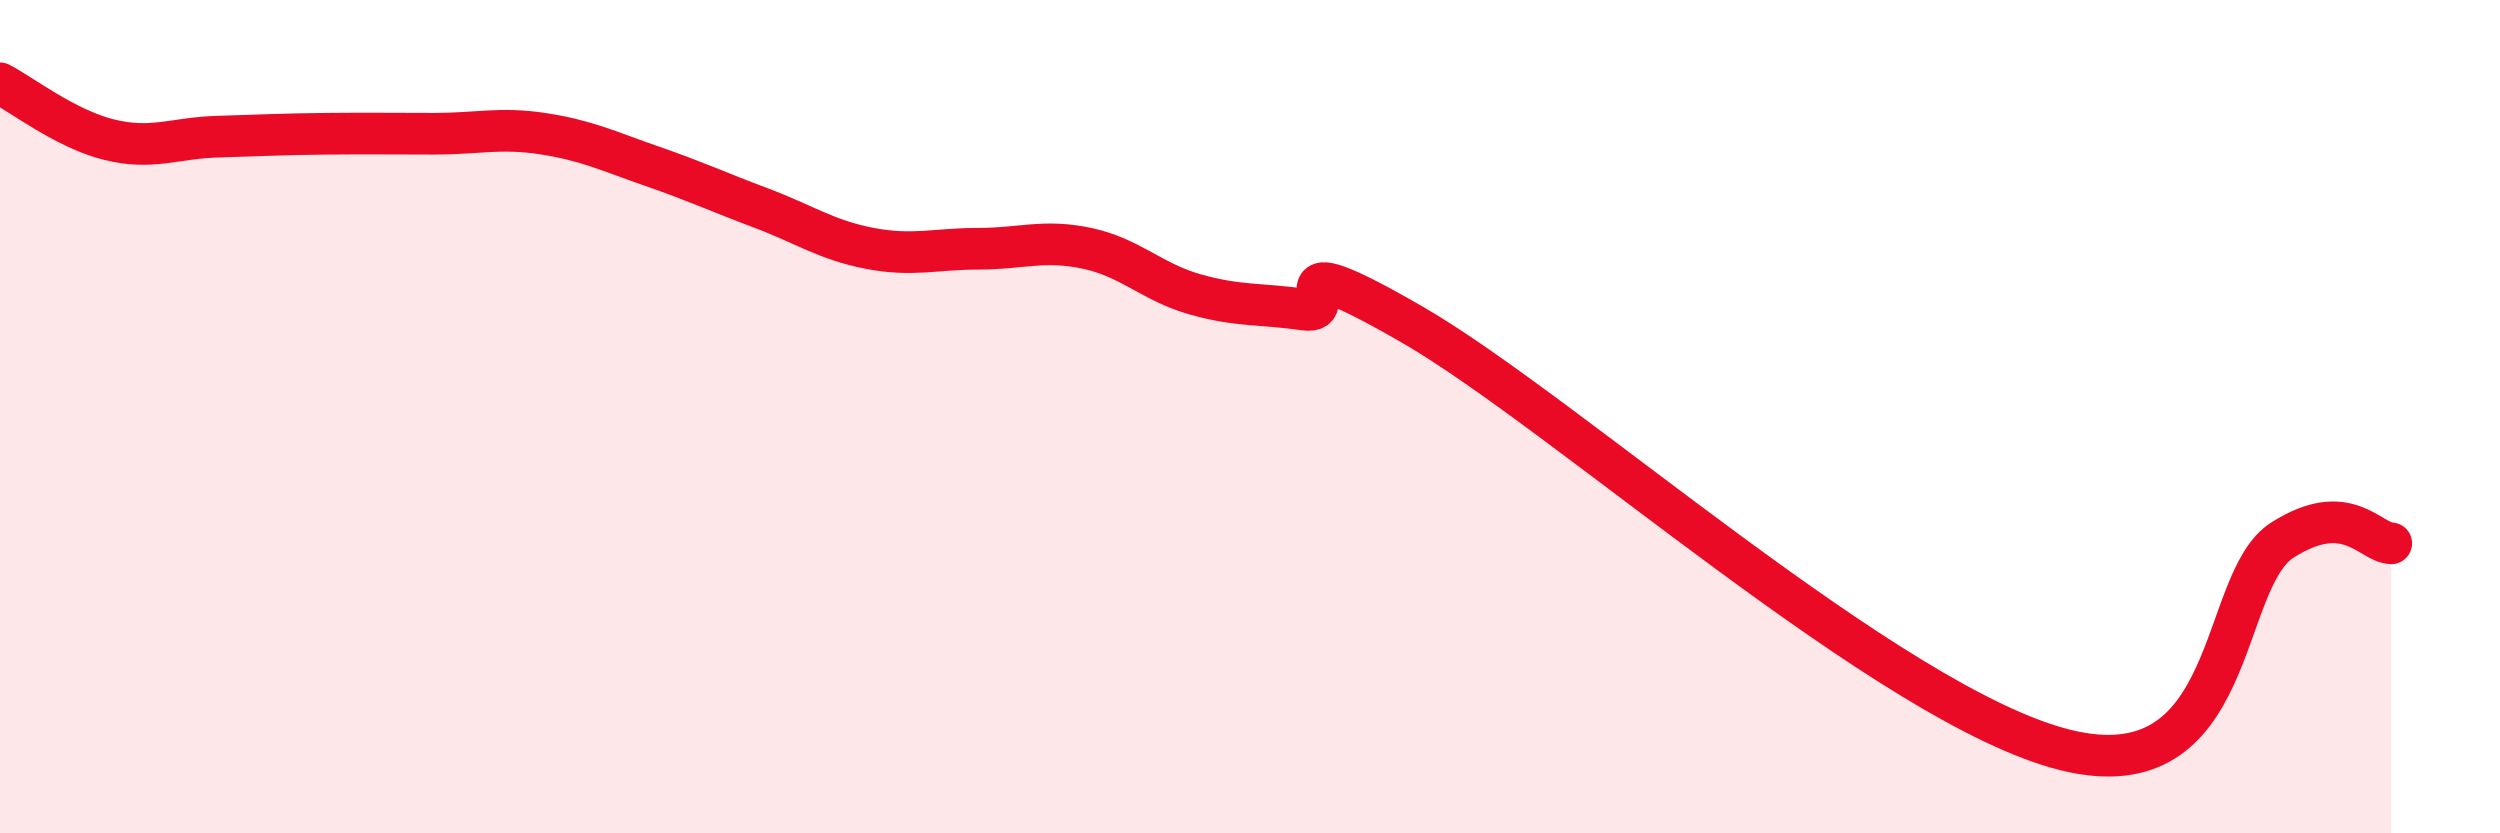 
    <svg width="60" height="20" viewBox="0 0 60 20" xmlns="http://www.w3.org/2000/svg">
      <path
        d="M 0,2 C 0.52,2.27 1.57,3.09 2.61,3.35 C 3.65,3.61 4.18,3.31 5.22,3.28 C 6.26,3.25 6.79,3.22 7.83,3.21 C 8.87,3.2 9.39,3.21 10.43,3.21 C 11.47,3.21 12,3.05 13.04,3.21 C 14.08,3.37 14.61,3.63 15.65,3.99 C 16.69,4.35 17.22,4.6 18.26,4.99 C 19.3,5.38 19.83,5.76 20.87,5.96 C 21.91,6.16 22.44,5.97 23.48,5.97 C 24.52,5.97 25.05,5.74 26.09,5.96 C 27.13,6.18 27.66,6.78 28.7,7.07 C 29.74,7.36 30.26,7.28 31.3,7.43 C 32.34,7.58 30.26,5.69 33.91,7.8 C 37.56,9.91 45.4,16.97 49.57,18 C 53.74,19.03 53.22,13.95 54.78,12.96 C 56.34,11.97 56.87,13.02 57.39,13.04L57.39 20L0 20Z"
        fill="#EB0A25"
        opacity="0.1"
        stroke-linecap="round"
        stroke-linejoin="round"
      />
      <path
        d="M 0,2 C 0.52,2.27 1.57,3.09 2.61,3.35 C 3.65,3.61 4.18,3.31 5.22,3.28 C 6.26,3.25 6.79,3.22 7.83,3.21 C 8.87,3.2 9.39,3.21 10.43,3.21 C 11.47,3.21 12,3.05 13.04,3.21 C 14.08,3.37 14.61,3.63 15.65,3.99 C 16.69,4.35 17.22,4.6 18.26,4.99 C 19.3,5.38 19.83,5.76 20.87,5.96 C 21.91,6.16 22.44,5.97 23.48,5.97 C 24.52,5.97 25.05,5.74 26.09,5.96 C 27.13,6.18 27.66,6.78 28.7,7.07 C 29.74,7.36 30.26,7.28 31.3,7.43 C 32.34,7.58 30.26,5.69 33.91,7.8 C 37.56,9.91 45.4,16.97 49.57,18 C 53.74,19.03 53.22,13.95 54.78,12.96 C 56.34,11.97 56.87,13.02 57.39,13.04"
        stroke="#EB0A25"
        stroke-width="1"
        fill="none"
        stroke-linecap="round"
        stroke-linejoin="round"
      />
    </svg>
  
